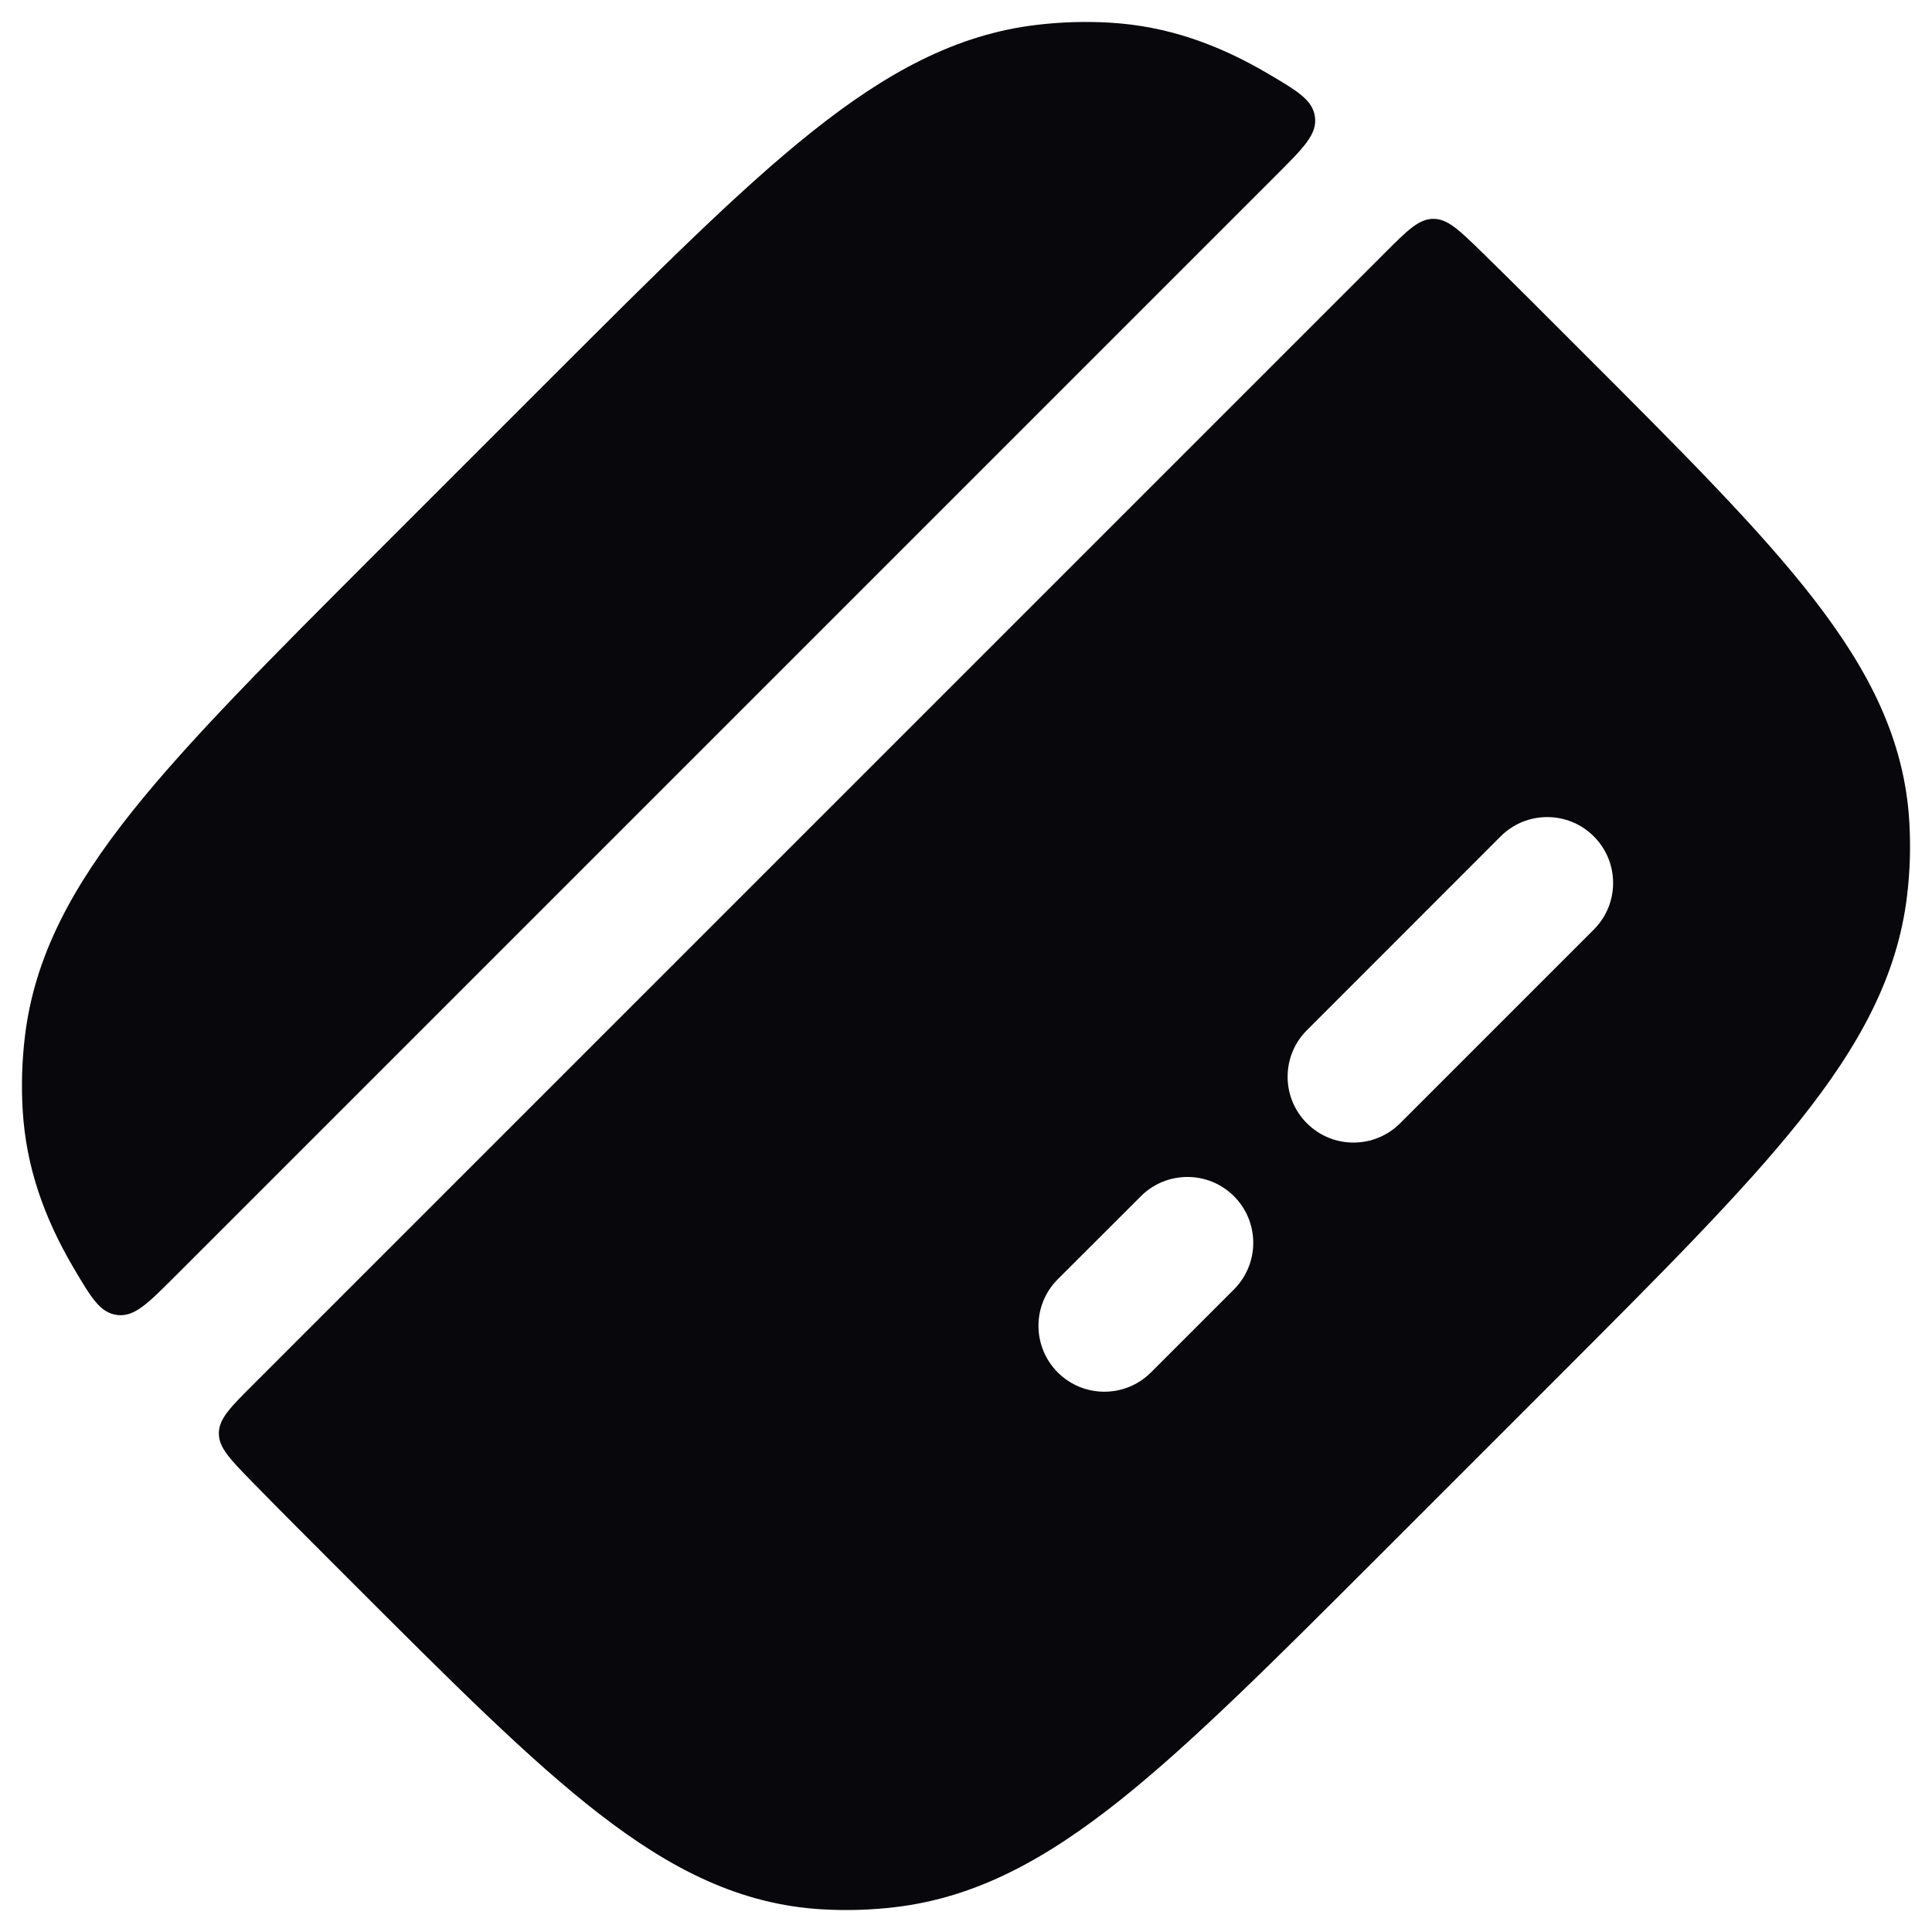 <svg width="22" height="22" viewBox="0 0 22 22" fill="none" xmlns="http://www.w3.org/2000/svg">
<path d="M14.537 1.99C14.845 1.682 14.999 1.529 14.974 1.334C14.949 1.139 14.777 1.038 14.431 0.834C13.863 0.501 13.283 0.295 12.636 0.258C12.361 0.242 12.084 0.25 11.808 0.283C10.884 0.391 10.085 0.832 9.243 1.503C8.42 2.159 7.483 3.097 6.294 4.285L4.285 6.294C3.097 7.483 2.159 8.42 1.503 9.243C0.832 10.085 0.391 10.884 0.283 11.808C0.25 12.084 0.242 12.361 0.258 12.636C0.295 13.283 0.501 13.863 0.834 14.431C1.038 14.777 1.139 14.949 1.334 14.974C1.529 14.999 1.682 14.845 1.99 14.537L14.537 1.99Z" fill="#08080C"/>
<path fill-rule="evenodd" clip-rule="evenodd" d="M2.883 15.766C2.623 16.026 2.493 16.156 2.492 16.32C2.491 16.485 2.618 16.614 2.871 16.874C3.204 17.215 3.567 17.577 3.958 17.968L4.032 18.042C5.146 19.156 6.032 20.043 6.824 20.655C7.64 21.287 8.431 21.689 9.364 21.742C9.639 21.758 9.916 21.75 10.192 21.717C11.116 21.609 11.915 21.168 12.757 20.497C13.58 19.841 14.517 18.903 15.706 17.715L17.715 15.706C18.903 14.517 19.841 13.58 20.497 12.757C21.168 11.915 21.609 11.116 21.717 10.192C21.75 9.916 21.758 9.639 21.742 9.364C21.689 8.431 21.287 7.64 20.655 6.824C20.043 6.032 19.156 5.146 18.042 4.032L17.968 3.958C17.578 3.567 17.215 3.204 16.874 2.871C16.614 2.618 16.485 2.491 16.32 2.492C16.156 2.493 16.026 2.623 15.766 2.883L2.883 15.766ZM18.149 9.524C18.442 9.817 18.442 10.292 18.149 10.585L15.943 12.791C15.65 13.084 15.175 13.084 14.882 12.791C14.589 12.498 14.589 12.024 14.882 11.731L17.088 9.524C17.381 9.231 17.856 9.231 18.149 9.524ZM14.052 13.622C14.344 13.915 14.344 14.389 14.052 14.682L13.106 15.628C12.813 15.921 12.338 15.921 12.045 15.628C11.752 15.335 11.752 14.86 12.045 14.567L12.991 13.622C13.284 13.329 13.759 13.329 14.052 13.622Z" fill="#08080C"/>
</svg>
